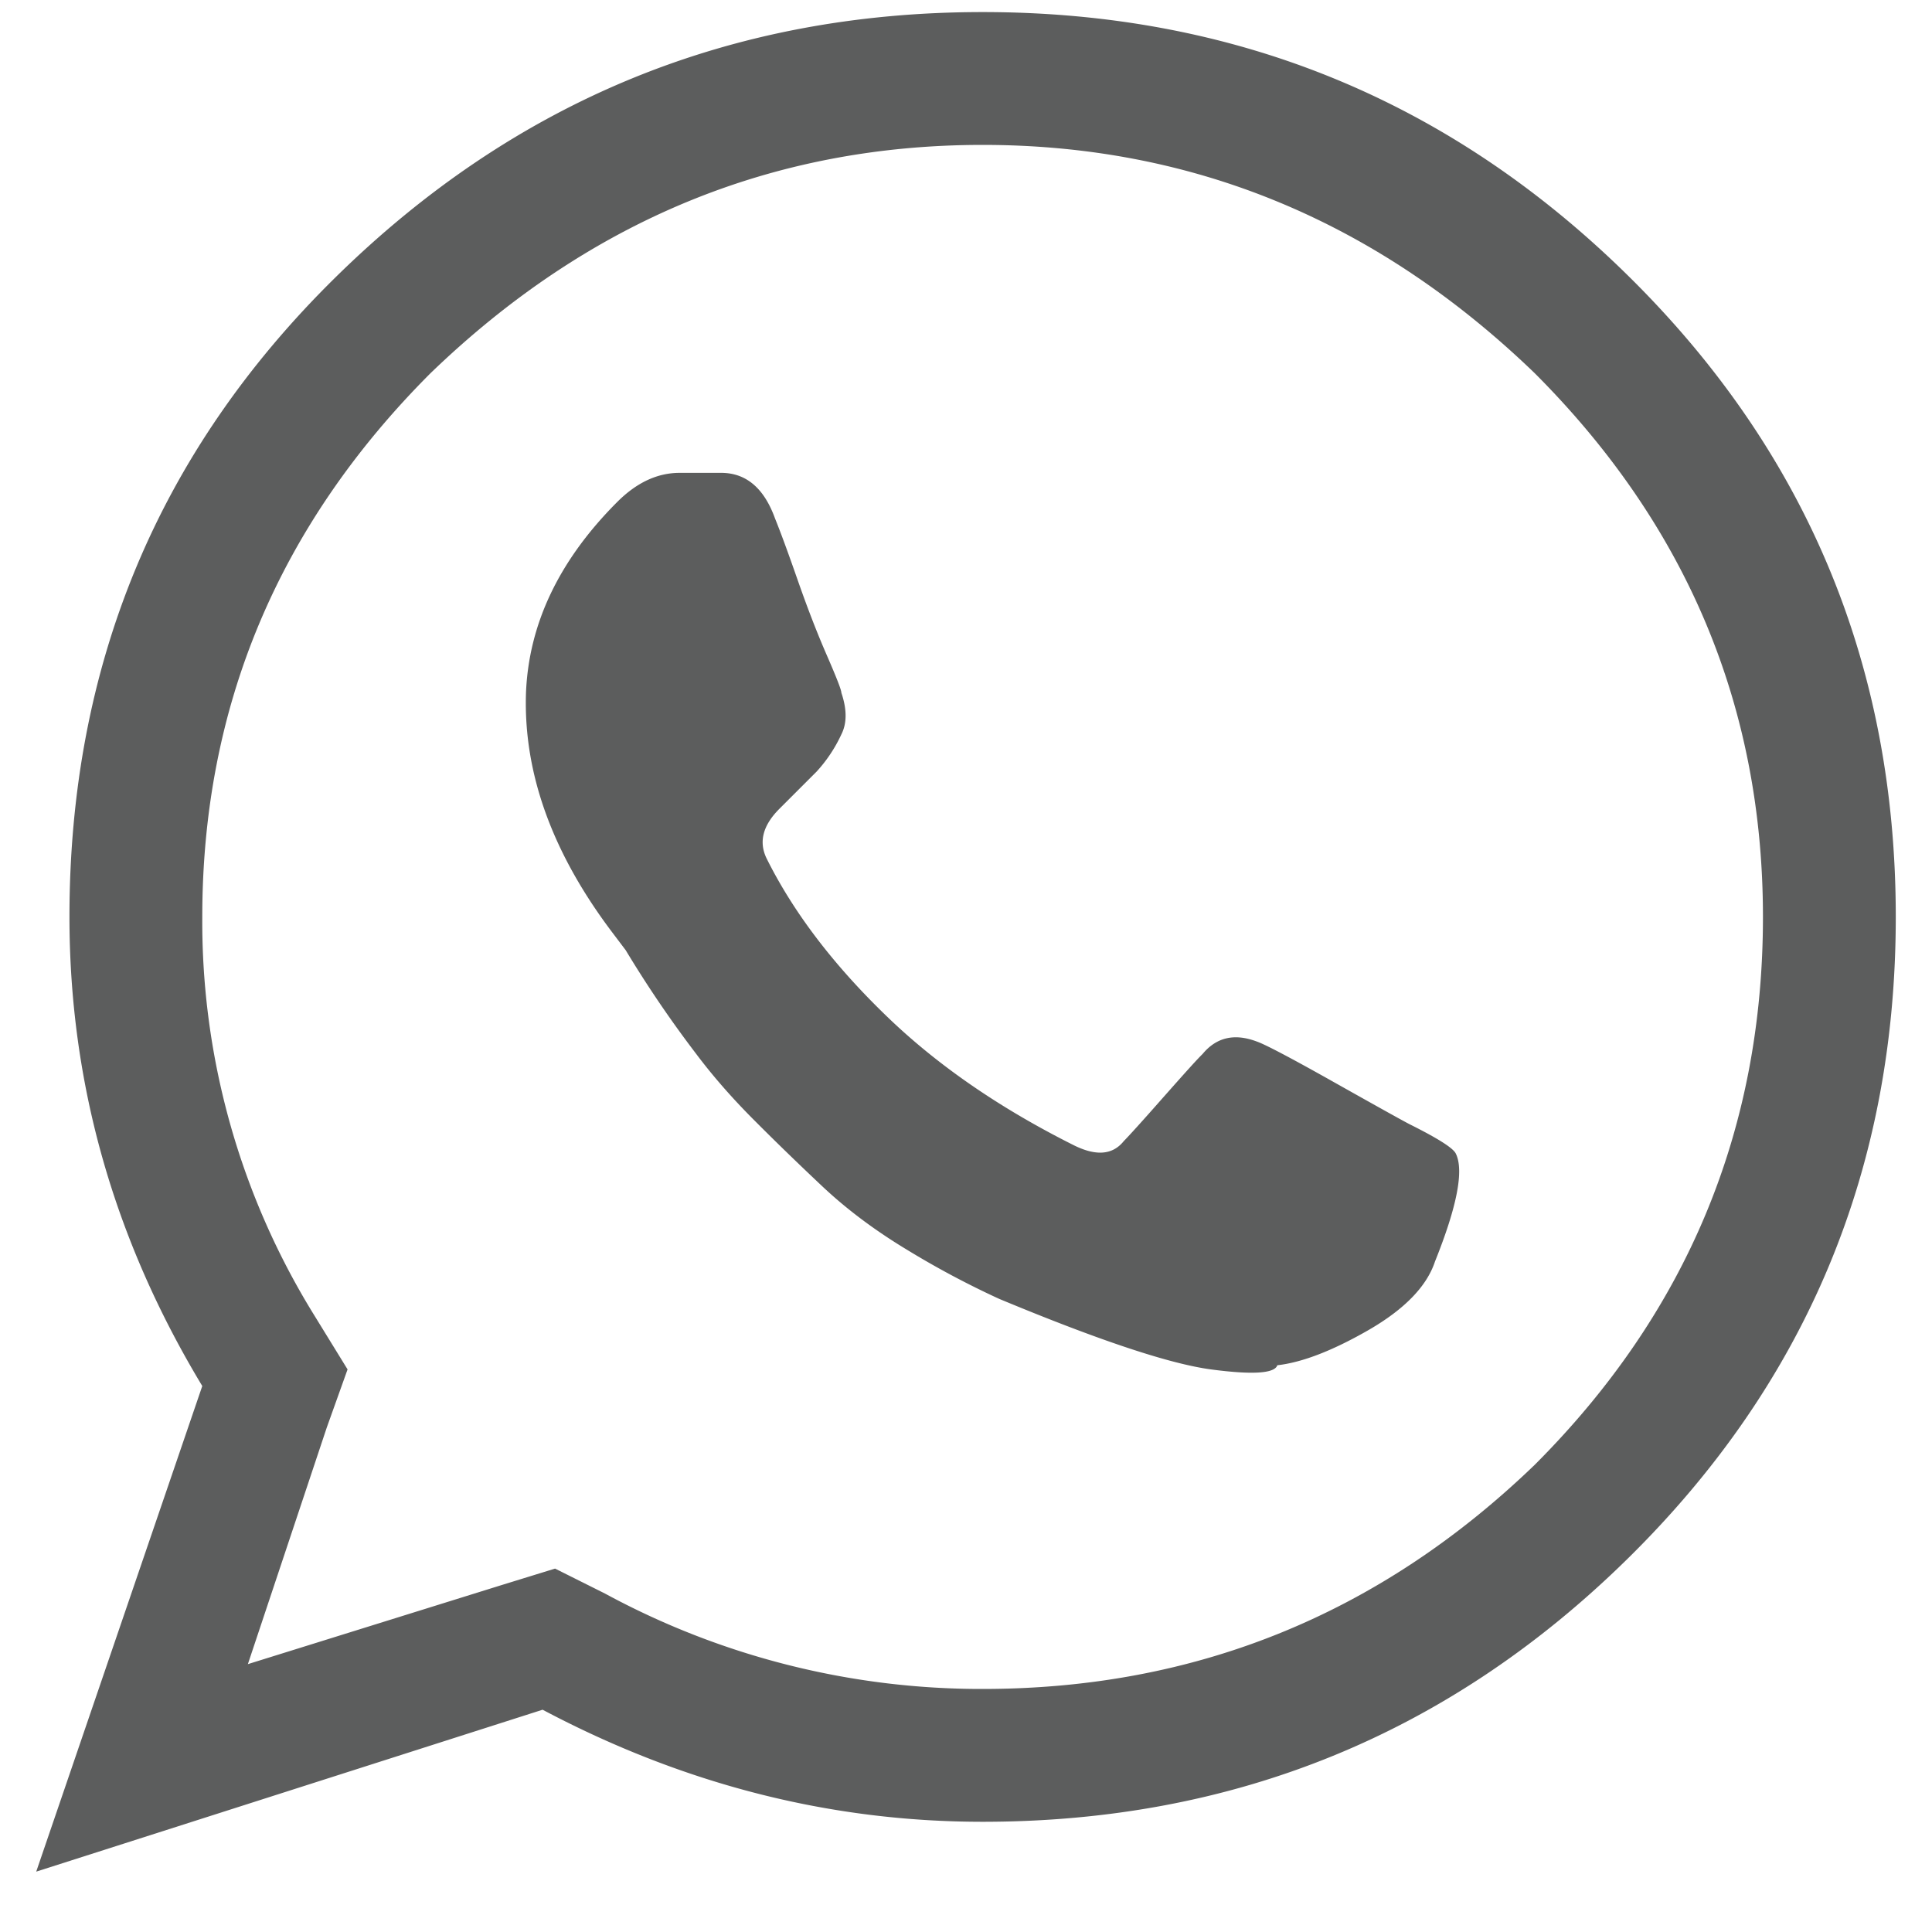 <svg width="20" height="20" viewBox="0 0 20 20" xmlns="http://www.w3.org/2000/svg">
    <defs>
        <filter id="efdq9jme3a">
            <feColorMatrix in="SourceGraphic" values="0 0 0 0 0.361 0 0 0 0 0.365 0 0 0 0 0.365 0 0 0 1 0"/>
        </filter>
    </defs>
    <g transform="translate(-455 -503)"  fill="none" fill-rule="evenodd">
        <path d="M463.023 508.367c.058.143.137.358.237.645.1.286.2.544.3.773.1.23.15.358.15.387.058.172.058.315 0 .43a1.5 1.5 0 0 1-.257.386l-.387.387c-.171.172-.214.344-.128.516.286.573.716 1.131 1.289 1.675.515.487 1.145.917 1.89 1.29.23.114.401.1.516-.043.057-.058.193-.208.408-.452.215-.243.35-.394.408-.45.143-.173.33-.216.559-.13.086.029.358.172.816.43.459.258.716.401.774.43.286.143.444.243.472.3.086.172.015.545-.215 1.118-.085.257-.315.494-.687.709-.372.214-.688.336-.945.365-.029.086-.258.1-.688.043-.43-.058-1.16-.301-2.191-.73a9.136 9.136 0 0 1-.967-.516c-.33-.2-.616-.416-.86-.645-.243-.229-.48-.458-.708-.687-.23-.23-.43-.459-.602-.688a11.873 11.873 0 0 1-.73-1.074l-.13-.172c-.63-.83-.93-1.661-.902-2.492.029-.716.344-1.375.946-1.977.2-.2.415-.3.644-.3h.43c.258 0 .444.157.558.472zm7.864-1.504c-1.633-1.575-3.538-2.363-5.715-2.363s-4.082.788-5.715 2.363c-1.575 1.576-2.363 3.452-2.363 5.63a7.74 7.74 0 0 0 1.16 4.124l.344.559-.215.601-.817 2.45 2.622-.817.558-.172.516.258a8.172 8.172 0 0 0 3.91.988c2.206 0 4.11-.773 5.715-2.32 1.575-1.575 2.363-3.466 2.363-5.672 0-2.177-.788-4.053-2.363-5.629zm-12.418-.988c1.862-1.833 4.096-2.75 6.703-2.75s4.834.91 6.682 2.729c1.847 1.819 2.771 4.031 2.771 6.638s-.924 4.82-2.771 6.639c-1.848 1.819-4.075 2.728-6.682 2.728-1.576 0-3.094-.386-4.555-1.16l-5.242 1.676 1.719-5.027c-.917-1.519-1.375-3.137-1.375-4.856 0-2.607.916-4.812 2.75-6.617z" fill="#5c5d5d" fill-rule="nonzero"/>
    </g>
</svg>
